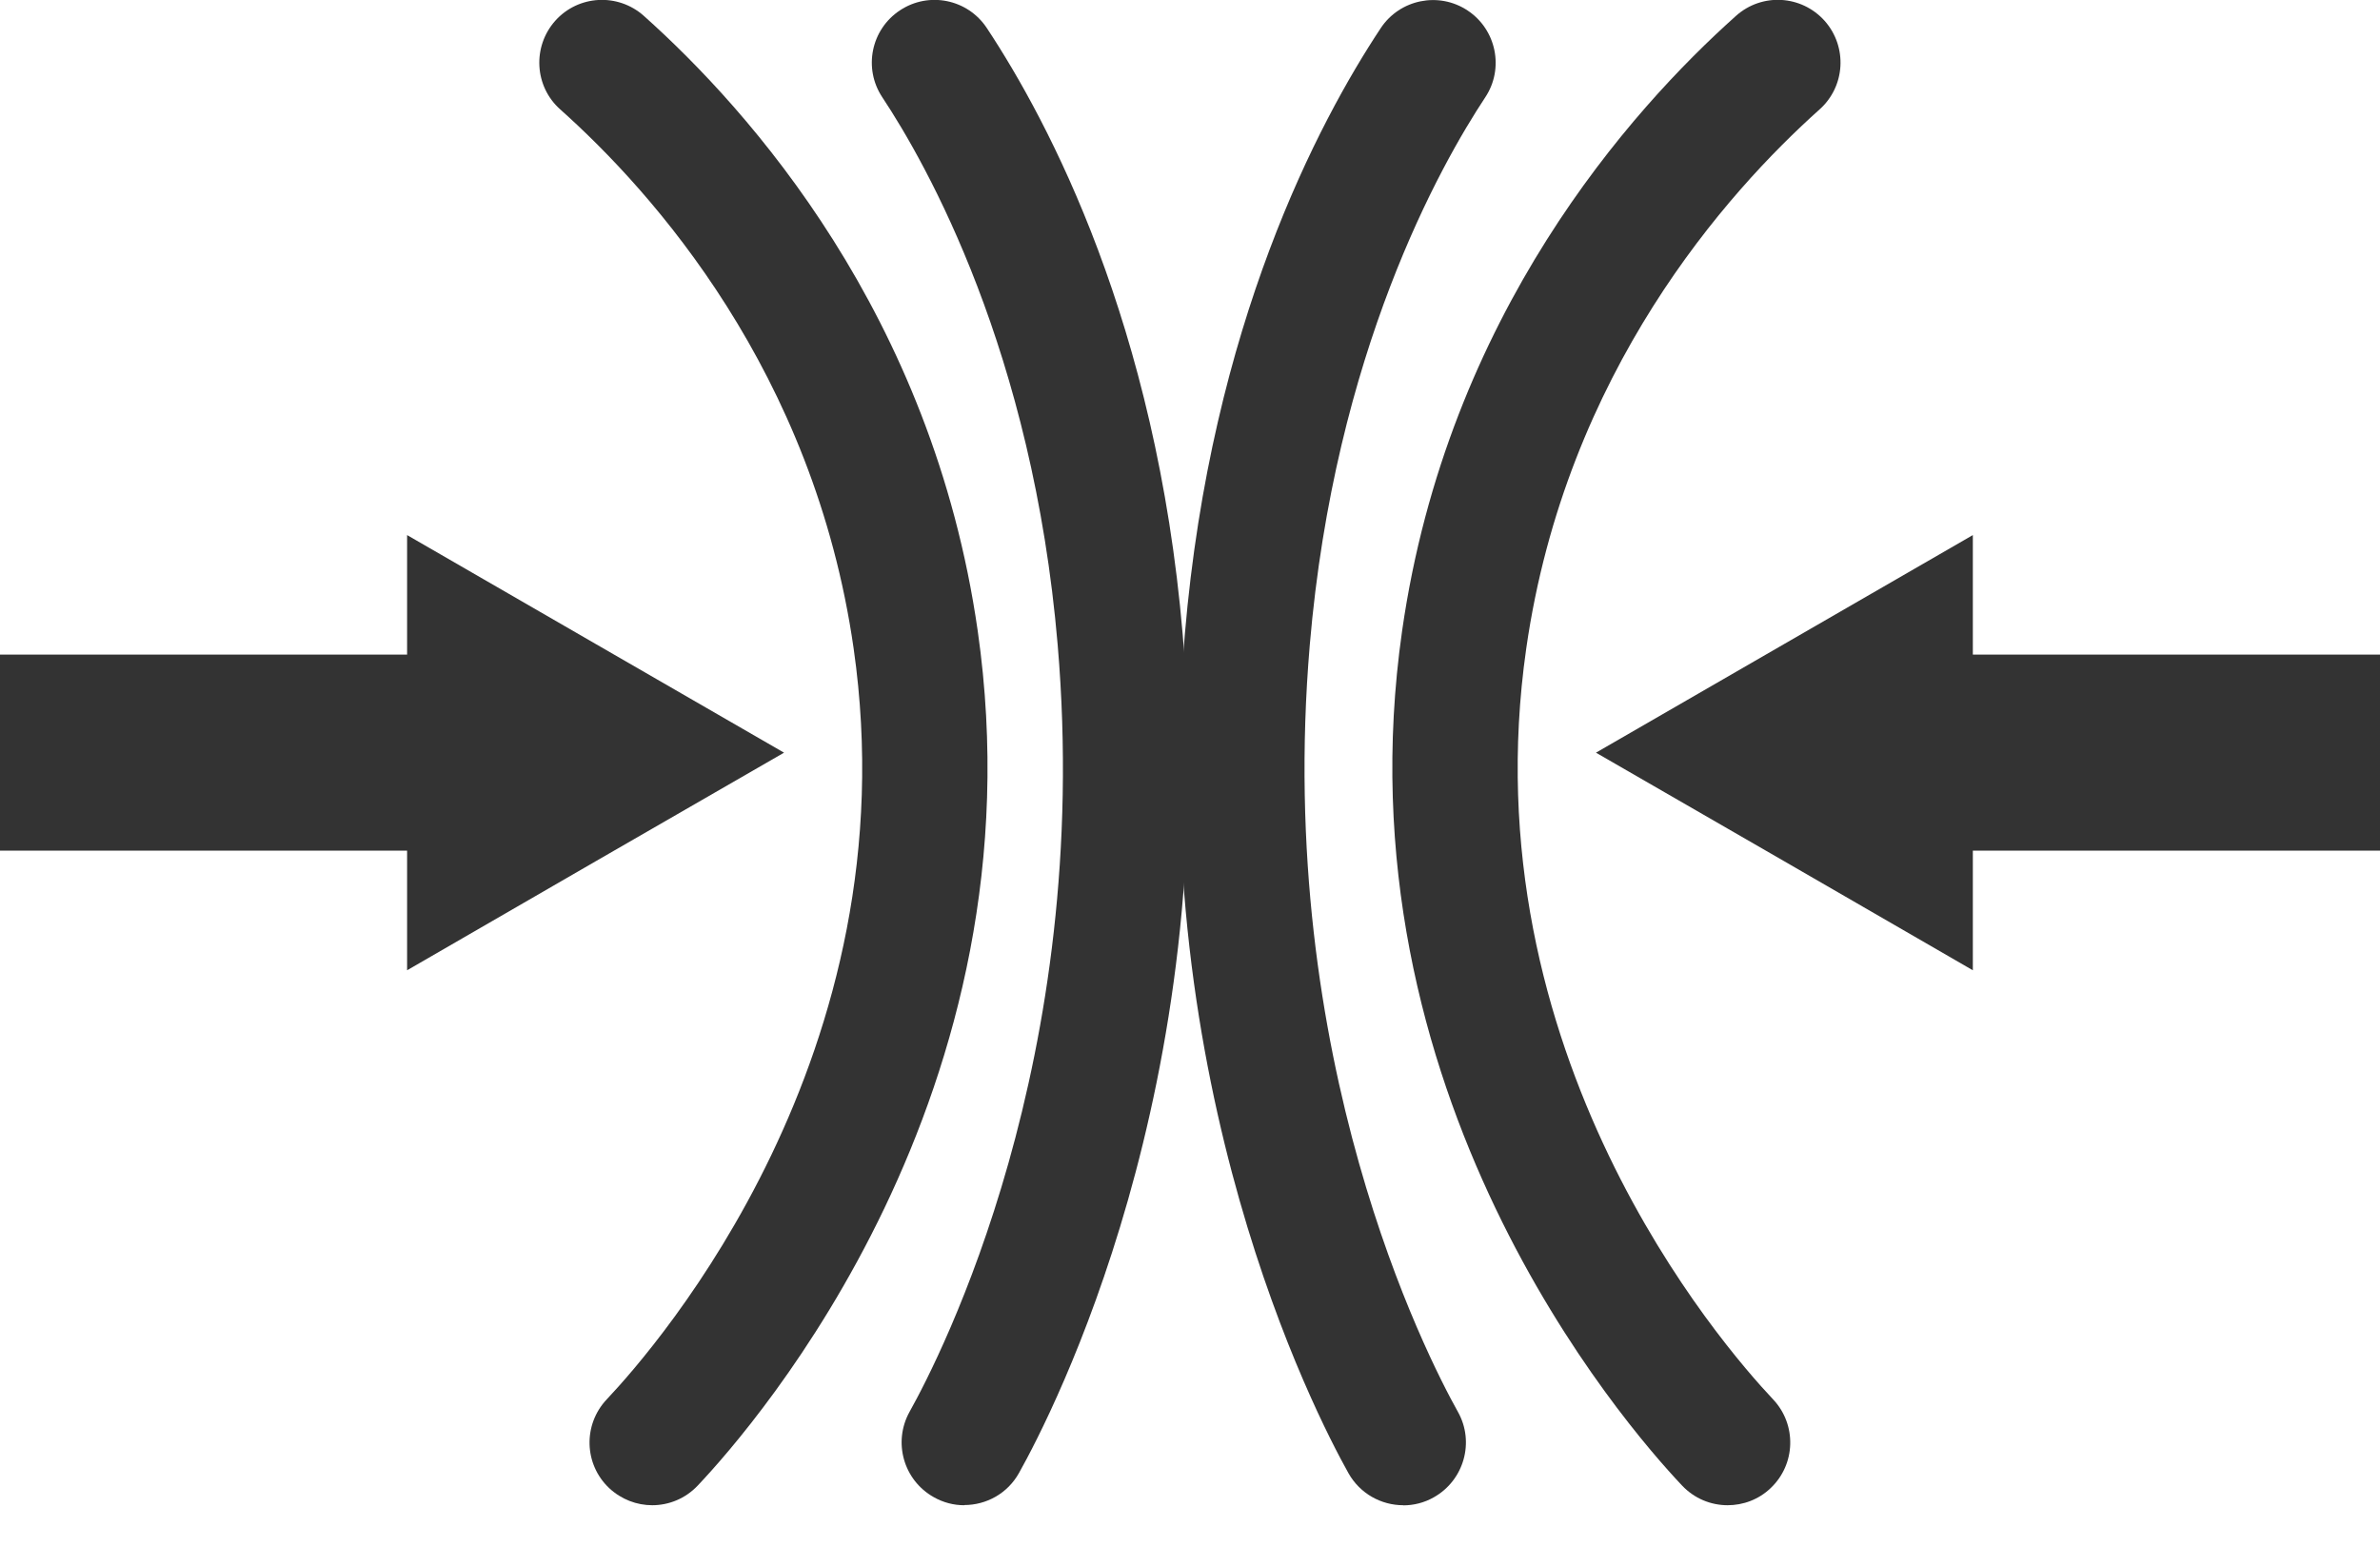 <svg xmlns="http://www.w3.org/2000/svg" width="40" height="26" viewBox="0 0 40 26" fill="none"><g clip-path="url(#clip0_1764_13974)"><path d="M13.177 12.65L10.008 14.477L6.842 16.307V14.296H0V11.002H6.842V8.993L10.008 10.821L13.177 12.65Z" fill="#333333"></path><path d="M10.963 25.298C10.702 25.298 10.443 25.201 10.238 25.01C9.815 24.611 9.796 23.944 10.197 23.519C11.06 22.605 15.321 17.701 14.347 10.9C13.682 6.253 10.973 3.229 9.416 1.839C8.981 1.453 8.945 0.785 9.331 0.35C9.718 -0.085 10.385 -0.121 10.82 0.266C12.589 1.846 15.671 5.291 16.432 10.601C17.544 18.359 12.708 23.93 11.727 24.967C11.519 25.187 11.241 25.298 10.96 25.298H10.963Z" fill="#333333"></path><path d="M16.205 25.298C16.031 25.298 15.855 25.254 15.693 25.162C15.185 24.877 15.004 24.237 15.287 23.727C15.806 22.799 18.369 17.81 17.776 10.837C17.358 5.914 15.575 2.76 14.828 1.634C14.506 1.148 14.639 0.495 15.125 0.174C15.611 -0.148 16.263 -0.015 16.585 0.471C17.624 2.04 19.434 5.45 19.877 10.661C20.52 18.245 17.699 23.734 17.126 24.756C16.933 25.102 16.575 25.295 16.205 25.295V25.298Z" fill="#333333"></path><path d="M26.823 12.65L29.991 14.477L33.157 16.307V14.296H40V11.002H33.157V8.993L29.991 10.821L26.823 12.65Z" fill="#333333"></path><path d="M29.037 25.298C28.756 25.298 28.478 25.187 28.27 24.967C27.289 23.93 22.455 18.359 23.565 10.601C24.326 5.291 27.408 1.846 29.177 0.266C29.612 -0.123 30.276 -0.085 30.666 0.35C31.052 0.785 31.016 1.45 30.581 1.839C29.027 3.229 26.318 6.253 25.651 10.9C24.677 17.701 28.938 22.605 29.8 23.519C30.199 23.942 30.182 24.609 29.759 25.01C29.556 25.204 29.295 25.298 29.034 25.298H29.037Z" fill="#333333"></path><path d="M23.584 25.298C23.215 25.298 22.857 25.104 22.663 24.759C22.091 23.736 19.27 18.248 19.913 10.663C20.355 5.45 22.166 2.042 23.205 0.474C23.526 -0.012 24.181 -0.145 24.665 0.176C25.151 0.498 25.283 1.153 24.962 1.636C24.215 2.765 22.431 5.919 22.013 10.84C21.421 17.813 23.983 22.799 24.503 23.729C24.788 24.237 24.604 24.88 24.097 25.165C23.935 25.257 23.758 25.3 23.584 25.3V25.298Z" fill="#333333"></path></g><defs><clipPath id="clip0_1764_13974"><rect width="40" height="25.298" fill="white"></rect></clipPath></defs></svg>